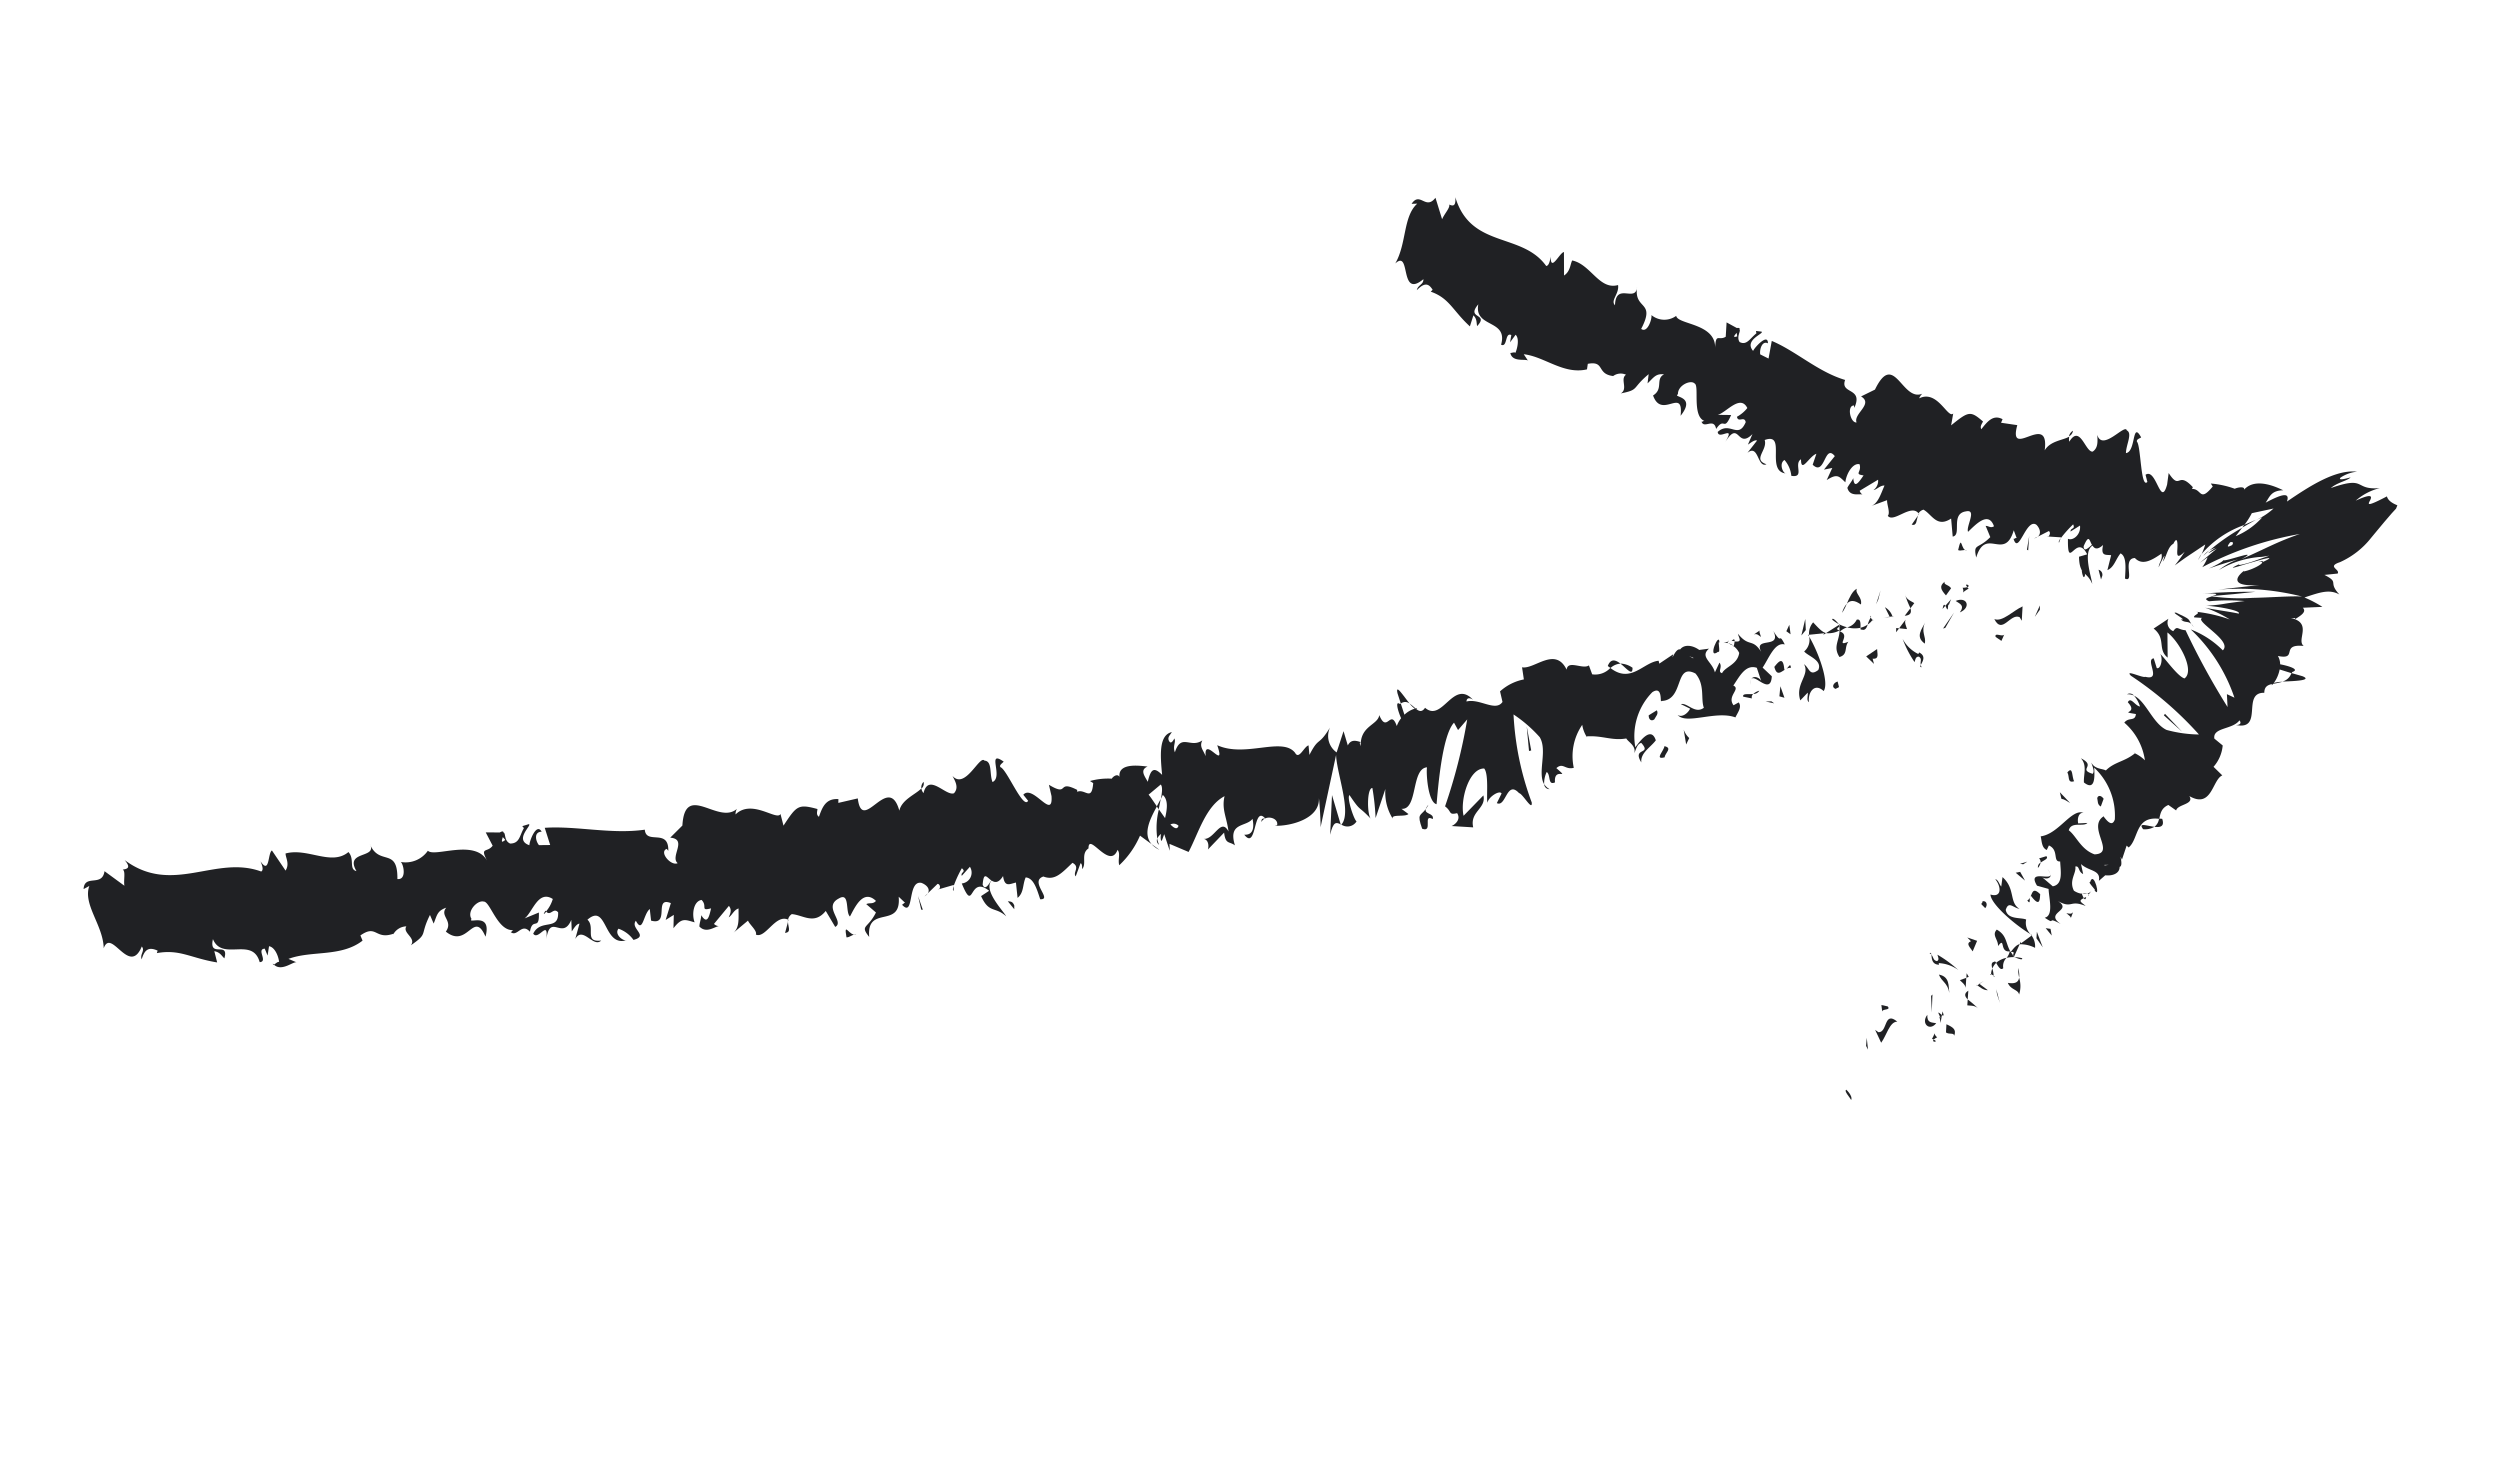 <svg xmlns="http://www.w3.org/2000/svg" xmlns:xlink="http://www.w3.org/1999/xlink" width="110.314" height="65.161" viewBox="0 0 110.314 65.161">
  <defs>
    <clipPath id="clip-path">
      <rect id="Rectangle_323" data-name="Rectangle 323" width="103.281" height="43.031" fill="#202124"/>
    </clipPath>
  </defs>
  <g id="Groupe_1291" data-name="Groupe 1291" transform="translate(0 23.233) rotate(-13)">
    <g id="Groupe_1291-2" data-name="Groupe 1291" transform="translate(0 0)" clip-path="url(#clip-path)">
      <path id="Tracé_5079" data-name="Tracé 5079" d="M218.427,55.333c.132.041.091-.408.112-.486-.223.1-.108.6-.112.486" transform="translate(-129.343 -32.482)" fill="#202124"/>
      <path id="Tracé_5080" data-name="Tracé 5080" d="M212.635,58.16l.041-.181-.33.44Z" transform="translate(-125.757 -34.337)" fill="#202124"/>
      <path id="Tracé_5081" data-name="Tracé 5081" d="M208.029,57.922c.178.764.745-.109,1.105.168l.057.175.177-.609c-.446.088-1.031.484-1.339.265" transform="translate(-123.201 -34.146)" fill="#202124"/>
      <path id="Tracé_5082" data-name="Tracé 5082" d="M205.388,54.222c.061.3-.242.25.252.1a.538.538,0,0,1-.044-.076.674.674,0,0,1-.208-.021" transform="translate(-121.615 -32.112)" fill="#202124"/>
      <path id="Tracé_5083" data-name="Tracé 5083" d="M205.907,54.108c.215-.017-.135-.252,0,0" transform="translate(-121.925 -31.976)" fill="#202124"/>
      <path id="Tracé_5084" data-name="Tracé 5084" d="M203.314,53.757l.29-.256c-.055-.177-.306-.224-.21-.347-.294.137-.239.311-.082.6" transform="translate(-120.331 -31.479)" fill="#202124"/>
      <path id="Tracé_5085" data-name="Tracé 5085" d="M202.812,55.74l.15-.108c-.024-.075-.063-.1-.15.108" transform="translate(-120.111 -32.915)" fill="#202124"/>
      <path id="Tracé_5086" data-name="Tracé 5086" d="M203.5,55.151l-.318.227c.038.125.036.371.145-.082-.031.225.036.009.172-.146" transform="translate(-120.328 -32.662)" fill="#202124"/>
      <path id="Tracé_5087" data-name="Tracé 5087" d="M204.385,55.434c.156.169.358.28.067.535.546-.093.479-.628-.067-.535" transform="translate(-121.042 -32.823)" fill="#202124"/>
      <path id="Tracé_5088" data-name="Tracé 5088" d="M207.728,60.1l.209.227.19-.252c-.1.125-.408-.214-.4.024" transform="translate(-123.022 -35.543)" fill="#202124"/>
      <path id="Tracé_5089" data-name="Tracé 5089" d="M199.2,53.545a4.543,4.543,0,0,0,.1.642l.214-.18c-.1-.114-.306-.222-.313-.462" transform="translate(-117.971 -31.711)" fill="#202124"/>
      <path id="Tracé_5090" data-name="Tracé 5090" d="M198.976,55.119l-.321.269c.279.041.334-.09.321-.269" transform="translate(-117.649 -32.643)" fill="#202124"/>
      <path id="Tracé_5091" data-name="Tracé 5091" d="M202.49,57.213l.53-.571-.63.575Z" transform="translate(-119.861 -33.545)" fill="#202124"/>
      <path id="Tracé_5092" data-name="Tracé 5092" d="M196.057,52.877l.189-.37-.333.557Z" transform="translate(-116.025 -31.096)" fill="#202124"/>
      <path id="Tracé_5093" data-name="Tracé 5093" d="M193.443,52.477c.141-.306-.163-.53-.019-.717-.217.049-.408.311-.582.546.18-.129.367-.09.6.172" transform="translate(-114.206 -30.654)" fill="#202124"/>
      <path id="Tracé_5094" data-name="Tracé 5094" d="M192.13,53.441a1.956,1.956,0,0,0,.289-.341,1.035,1.035,0,0,0-.289.341" transform="translate(-113.785 -31.447)" fill="#202124"/>
      <path id="Tracé_5095" data-name="Tracé 5095" d="M197.011,54.863a.727.727,0,0,0-.233-.469l.11.458.122.011" transform="translate(-116.537 -32.214)" fill="#202124"/>
      <path id="Tracé_5096" data-name="Tracé 5096" d="M196.666,55.484l0-.015-.265-.033.27.048" transform="translate(-116.311 -32.831)" fill="#202124"/>
      <path id="Tracé_5097" data-name="Tracé 5097" d="M197.382,55.547l-.031,0c.011.046.017.061.031,0" transform="translate(-116.877 -32.895)" fill="#202124"/>
      <path id="Tracé_5098" data-name="Tracé 5098" d="M200.107,56.974c-.191.25-.584.512-.221.91.139-.308-.068-.535.221-.91" transform="translate(-118.29 -33.742)" fill="#202124"/>
      <path id="Tracé_5099" data-name="Tracé 5099" d="M197.762,56.511l.33.113c0-.119-.059-.3.036-.421Z" transform="translate(-117.12 -33.285)" fill="#202124"/>
      <path id="Tracé_5100" data-name="Tracé 5100" d="M197.351,57.039l.167-.139-.122-.041Z" transform="translate(-116.877 -33.673)" fill="#202124"/>
      <path id="Tracé_5101" data-name="Tracé 5101" d="M192.789,55.018a.624.624,0,0,1-.489.235,1.342,1.342,0,0,0,.571.153c.03-.142.122-.4-.084-.386" transform="translate(-113.885 -32.583)" fill="#202124"/>
      <path id="Tracé_5102" data-name="Tracé 5102" d="M195.175,55.38l-.033.026c.019.038.034.051.033-.026" transform="translate(-115.568 -32.798)" fill="#202124"/>
      <path id="Tracé_5103" data-name="Tracé 5103" d="M188.01,55.434c.007.026.017.056.026.084l.009-.079Z" transform="translate(-111.345 -32.83)" fill="#202124"/>
      <path id="Tracé_5104" data-name="Tracé 5104" d="M193.719,55.949c.141.092.229-.017.316-.156a.938.938,0,0,1-.345.07c-.014.064-.017.106.03.085" transform="translate(-114.703 -33.042)" fill="#202124"/>
      <path id="Tracé_5105" data-name="Tracé 5105" d="M190.918,54.377a1.651,1.651,0,0,0,.24.258c-.068-.145-.21-.375-.24-.258" transform="translate(-113.067 -32.185)" fill="#202124"/>
      <path id="Tracé_5106" data-name="Tracé 5106" d="M195.016,55.018a.1.1,0,0,1,.022-.019c-.045-.1-.041-.051-.022.019" transform="translate(-115.486 -32.539)" fill="#202124"/>
      <path id="Tracé_5107" data-name="Tracé 5107" d="M194.747,55.129a1.164,1.164,0,0,0-.2.273.758.758,0,0,0,.245-.146.67.67,0,0,1-.045-.127" transform="translate(-115.217 -32.649)" fill="#202124"/>
      <path id="Tracé_5108" data-name="Tracé 5108" d="M185.935,58.458c.041-.421.432-.8.743-.332.332-.3.168-1.7-.084-2.487a.663.663,0,0,1-.36.59c.108.234.713.566.422.938-.446.2-.354-.163-.557-.393.163.533-.584.745-.517,1.521l.394-.258c0,.122-.143.307-.041.421" transform="translate(-109.904 -32.95)" fill="#202124"/>
      <path id="Tracé_5109" data-name="Tracé 5109" d="M188.715,54.877l.137-.048c-.153-.079-.257-.252-.449-.589a.748.748,0,0,0-.3.493l.664.084Z" transform="translate(-111.398 -32.122)" fill="#202124"/>
      <path id="Tracé_5110" data-name="Tracé 5110" d="M190.55,55.329c-.122.457-.453.639-.27,1.142.4-.018.292-.375.536-.567-.646.1.192-.25-.263-.524a.934.934,0,0,1,.351-.111,1.689,1.689,0,0,1-.326-.219l.014.029,0,0v.007c.026.057.034.093,0,.059,0,.007-.013.01-.013.01a1.093,1.093,0,0,1-.035.173c-.182-.1-.026-.122.035-.173l.01-.068,0-.005-.652.228a1.024,1.024,0,0,0,.609.02" transform="translate(-112.488 -32.602)" fill="#202124"/>
      <path id="Tracé_5111" data-name="Tracé 5111" d="M199.116,61.45a.237.237,0,0,1-.018-.108c-.041.055-.06.094.018.108" transform="translate(-117.89 -36.328)" fill="#202124"/>
      <path id="Tracé_5112" data-name="Tracé 5112" d="M198.148,59.28c.049-.063.093-.245.245-.194.128.142-.007.221,0,.372.1-.119.33-.321.049-.552l-.048.061a1.55,1.55,0,0,1-.526-.808,4.709,4.709,0,0,0,.285,1.121" transform="translate(-117.181 -34.443)" fill="#202124"/>
      <path id="Tracé_5113" data-name="Tracé 5113" d="M194.149,58.609l-.544.21.261.4-.007-.239c.3.1.245-.194.289-.376" transform="translate(-114.658 -34.71)" fill="#202124"/>
      <path id="Tracé_5114" data-name="Tracé 5114" d="M187.525,54.172l.088-.483-.333.672Z" transform="translate(-110.913 -31.796)" fill="#202124"/>
      <path id="Tracé_5115" data-name="Tracé 5115" d="M185.951,54.338l.041-.421-.192.247Z" transform="translate(-110.036 -31.931)" fill="#202124"/>
      <path id="Tracé_5116" data-name="Tracé 5116" d="M88.643,61.261l-.17.1a.482.482,0,0,0,.17-.1" transform="translate(-52.396 -36.28)" fill="#202124"/>
      <path id="Tracé_5117" data-name="Tracé 5117" d="M91.649,61.315l.047-.2c-.064.109-.094.19-.047.2" transform="translate(-54.263 -36.192)" fill="#202124"/>
      <path id="Tracé_5118" data-name="Tracé 5118" d="M143.712,51.937c-.2-.408-.42-1.034-.422-.559l.041.466a.307.307,0,0,1,.382.093" transform="translate(-84.86 -30.327)" fill="#202124"/>
      <path id="Tracé_5119" data-name="Tracé 5119" d="M115.154,57.254l.055.145.191-.427-.245.283" transform="translate(-68.197 -33.74)" fill="#202124"/>
      <path id="Tracé_5120" data-name="Tracé 5120" d="M113.969,61.842l-.278-.322a1.081,1.081,0,0,0,.278.322" transform="translate(-67.331 -36.434)" fill="#202124"/>
      <path id="Tracé_5121" data-name="Tracé 5121" d="M73.118,60.864l-.236.449c.289.029.188-.221.236-.449" transform="translate(-43.163 -36.045)" fill="#202124"/>
      <path id="Tracé_5122" data-name="Tracé 5122" d="M168,54.2a.974.974,0,0,0-.48-.3c.225.276.4.683.48.3" transform="translate(-99.212 -31.923)" fill="#202124"/>
      <path id="Tracé_5123" data-name="Tracé 5123" d="M90.93,49.4a.342.342,0,0,0-.161.267.286.286,0,0,0,.161-.267" transform="translate(-53.756 -29.253)" fill="#202124"/>
      <path id="Tracé_5124" data-name="Tracé 5124" d="M166.123,53.573a1.377,1.377,0,0,0,.1.113.714.714,0,0,1,.471-.088c-.166-.2-.361-.337-.571-.024" transform="translate(-98.382 -31.618)" fill="#202124"/>
      <path id="Tracé_5125" data-name="Tracé 5125" d="M18.167,52.791a.439.439,0,0,1-.041-.062c-.014.061.007.067.041.062" transform="translate(-10.732 -31.228)" fill="#202124"/>
      <path id="Tracé_5126" data-name="Tracé 5126" d="M179.333,54.16c.148-.024.026-.05,0,0" transform="translate(-106.206 -32.058)" fill="#202124"/>
      <path id="Tracé_5127" data-name="Tracé 5127" d="M180.816,58.749a.454.454,0,0,0-.068.223.58.58,0,0,1,.068-.223" transform="translate(-107.044 -34.793)" fill="#202124"/>
      <path id="Tracé_5128" data-name="Tracé 5128" d="M162.144,60.714l-.013,0c.041.093.033.075.013,0" transform="translate(-96.018 -35.955)" fill="#202124"/>
      <path id="Tracé_5129" data-name="Tracé 5129" d="M179.59,54.528a.662.662,0,0,0-.183-.144.766.766,0,0,0,.183.144" transform="translate(-106.25 -32.208)" fill="#202124"/>
      <path id="Tracé_5130" data-name="Tracé 5130" d="M179.8,54.143l.127.049c.021-.076.007-.125-.127-.049" transform="translate(-106.485 -32.042)" fill="#202124"/>
      <path id="Tracé_5131" data-name="Tracé 5131" d="M178.825,54.22a.482.482,0,0,1,.237.057c-.028-.032-.038-.059-.03-.073l-.207.017" transform="translate(-105.905 -32.101)" fill="#202124"/>
      <path id="Tracé_5132" data-name="Tracé 5132" d="M48.039,53.829a.363.363,0,0,1-.026-.048c-.172.172-.1.15.026.048" transform="translate(-28.373 -31.851)" fill="#202124"/>
      <path id="Tracé_5133" data-name="Tracé 5133" d="M134.108,64.075c.007,0,.012-.016.018-.021l-.02-.017Z" transform="translate(-79.421 -37.924)" fill="#202124"/>
      <path id="Tracé_5134" data-name="Tracé 5134" d="M132.748,62.429c.268-.557.391-.477.554-.343l-.082-1.343Z" transform="translate(-78.617 -35.974)" fill="#202124"/>
      <path id="Tracé_5135" data-name="Tracé 5135" d="M33.5,47.464l.33.451c-.521.634-.824.367-.533.984.2-1.435,1.468,0,1.667-1.436l.217.326c-.069-.021-.09.062-.158.041.41.738.46-1.005,1.056-.738.2.132.333.356.17.513l.514-.309c.137.041.078.289-.057.247l.741-.041-.01.041a4.9,4.9,0,0,1,.526-.679c.165.225-.108.144-.078.326l.438-.309a.48.48,0,0,1-.515.637c.239,1.476.37-.326,1.105.587l-.4.148c.168.84.5.571.88,1.12-.078-.276-.745-1.364-.272-1.683.114.122.273.187.536-.082-.046.513.2.408.489.408l-.082.677c.332-.167.339-.515.551-.8.343.1.367.632.408,1.082.549.16-.309-.878.363-.946.441.3.793.054,1.386-.3.305.263-.094.41.005.615l.337-.515c.069.019.032.183.013.267.261-.188.082-.677.478-.827.167-.736.689,1.163,1.234.351.1.2-.092.411-.079.678a3.925,3.925,0,0,0,1.186-1.066l.416.483c-.291-.538.186-1.106.6-1.572-.1-.256-.181-.48-.24-.588l.623-.316c.063.117-.016.345-.137.621.045-.052.087-.106.122-.153.192.268.05.652-.133,1.019l-.179-.436a3.305,3.305,0,0,0-.358,1.247.425.425,0,0,1,.21-.168.572.572,0,0,0-.068.277c.015.073.09-.073.2-.238l.073.769.057-.3.741.538c.618-.717,1.191-1.8,2.1-2.042-.262.539-.117.9-.18,1.561-.186-.714-.708.241-1.154.062.232.093.156.4.086.507l.867-.567c-.06.537.143.417.339.656-.079-1.077.664-.665,1.019-.967-.007.359-.113.718-.513.6.388.833.672-1.207,1.06-.495-.1,0-.148-.057-.2.122.255-.3.8-.009.646.293h-.1c.649.175,2,.155,2.165-.743,0,.117-.163,1.084-.217,1.264l1.386-2.958c-.157.769.113,2.651-.464,3.047a.472.472,0,0,0,.665.032l.019-.018c-.1-.117-.19-1.142-.041-1.2.342.89.245.48.693,1.249-.149-.177.111-1.384.361-1.329a10.564,10.564,0,0,1-.161,1.325l.71-1.155a2.175,2.175,0,0,0,.024,1.359c-.05-.239.544.056.719-.051l-.25-.294c.7.226.811-1.637,1.511-1.53-.1.242-.306,1.509.044,1.681.2-.6.911-2.9,1.561-3.332l.1.357.5-.367A23.821,23.821,0,0,1,59.352,49c.25.294.049.418.451.411.122.338-.248.484-.367.5l.918.272c0-.718.755-.672.755-1.273l-1.054.679c0-.718.705-1.989,1.355-1.828.151.293-.2,1.266-.2,1.505.1-.241.652-.436.7-.258l-.3.367c.352.289.652-.915,1.055-.209.149.054.4.946.452.524a12.95,12.95,0,0,1,.091-3.962,5.963,5.963,0,0,1,.9,1.236c.215.652-.458,1.506-.276,2.067a1.146,1.146,0,0,1,.233-.5c.15.175-.1.6.252.53.1-.722.7.1.2-.6.349-.189.352.17.752.16a2.448,2.448,0,0,1,.79-1.764,1.407,1.407,0,0,0,.066.539c.69.106,1.047.449,1.693.484.051.179.354.408.2.712.1-.122.2-.367.4-.374.357.645-.449.077-.191.844.045-.42.545-.557.842-.808-.058-.656-.652-.156-.95.095a2.773,2.773,0,0,1,1.277-2.2c.546-.2.2.592.305.468,1,.2.928-1.53,1.736-.843.307.587-.034,1.139.021,1.556-.449.2-.656-.394-.953-.385l.353.288c-.147.183-.449.314-.6.142.256.524,1.7.181,2.461.683.147-.188.394-.377.29-.612l-.25.071c-.208-.47.489-.621.186-.849.343-.312.734-.809,1.187-.53l.062.657c0-.192-.289-.4-.427-.207.2-.281.68.91.925.063l-.309-.464c.344-.316.779-.995,1.183-.775-.163-.652-.1.071-.361-.7.219.948-1.05-.078-.681.924-.266-.888-.5-.391-.867-1.152,0,.215.122.417-.219.3a1.081,1.081,0,0,1-.082.186l-.022-.017.018.027c-.017.032-.018.038.007.009a.777.777,0,0,1,.163.335c-.192.489-.74.452-.938.7-.2-.11.1-.245-.007-.479l-.293.373c-.007-.48-.511-.82-.017-1.078l-.433-.041c-.245-.28-.59-.4-.816-.212-.2-.112-.539.506-.345.139l-.693.265V44.86c-.668-.091-1.421.729-2.148-.17a.912.912,0,0,1-.844.094l-.052-.417c-.3.131-.851-.462-1-.036-.255-1.13-1.394-.32-1.893-.546L64,44.325a2.186,2.186,0,0,0-1.142.277v.479c-.4.371-.948-.392-1.545-.376.052-.18.2-.125.3-.009-.646-1.114-1.545.691-2.142-.133-.172.163-.285.1-.389-.031a.059.059,0,0,0,.041-.022.166.166,0,0,0-.066-.01,3.383,3.383,0,0,0-.207-.269,1.009,1.009,0,0,0,.172.268,1.155,1.155,0,0,0-.507.157l-.046-.517a.407.407,0,0,0-.044.012c-.168-.2-.16.233-.088.625a1.151,1.151,0,0,0-.263.293c-.094-.836-.5.248-.645-.647-.153.422-.946.264-1.105,1.163,0-.118-.049-.178.051-.179-.2-.116-.4-.232-.6.011l-.041-.657-.508.845a.885.885,0,0,1-.037-1.137c-.705.723-.549.252-1.158.975l.057-.419c-.2,0-.557.542-.652.186-.386-.832-2.191-.272-3.272-1.1.125,1.256-.487-.595-.606.36-.044-.3-.189-.478.015-.716-.6.24-.835-.536-1.3.24-.041-.3.159-.419.114-.6-.052.06-.2.24-.252.06s.1-.239.207-.359c-.6,0-.729.9-.842,1.743-.267-.426-.422-.382-.685.156-.082-.285-.233-.59.144-.659-.2-.057-1.233-.511-1.312.167-.05-.178-.285-.075-.347,0a3,3,0,0,0-.962-.116l.117.122c-.252.8-.4.149-.775.214l.018-.082c-.793-.667-.39.25-1.164-.5v.513c-.176,1.088-.681-.713-1.2-.338l.148.307c-.3.351-.6-1.557-.854-1.718-.049-.1.1-.144.192-.207-.633-.709-.151.659-.683.766-.062-.367.208-.9-.133-1-.145-.308-1.119,1.078-1.528.34.078.288.155.575-.106.759-.378.062-.892-1.147-1.31-.307a.434.434,0,0,1-.046-.224c-.3.2-.951.283-1.168.738-.082-1.783-1.835.679-1.665-.94H33.3l.041-.163c-.542-.163-.777.2-1.012.568-.116-.122-.007-.264.013-.349-.775-.415-.859-.355-1.625.378l-.014-.533c-.217.285-1.077-.952-1.936-.425a.463.463,0,0,1,.114-.226c-.962.522-1.964-1.695-2.51.176l-.643.4c.744.239-.21.816.067,1.17-.313.077-.708-.668-.328-.723l.047.1c.252-.979-.9-.465-.8-1.142-1.5-.129-2.893-.849-4.284-1.074l.064.794-.483-.106c-.106-.2-.1-.627.248-.55-.127-.463-.63.292-.661.46-.642-.4.38-.869.174-.913l-.291.021.052.1c-.27.285-.334.619-.747.528-.245-.189-.075-.495-.175-.538.007-.054-.024-.084-.157-.041l-.606-.144.166.641c-.311.267-.575-.106-.38.623-.278-1.116-2.243-.68-2.455-1.05a1.2,1.2,0,0,1-1.276.215c.1.143.075.839-.316.7.34-1.394-.652-.715-.838-1.777.2.714-1.166.011-.843,1.031-.32-.16.053-.53-.156-.9-.875.442-1.707-.6-2.718-.563-.041.183.082.489-.17.736l-.386-1c-.208.063-.336,1.045-.6.349.027.163.068.41-.071.449-1.8-1.178-4.061.156-5.757-1.848.209.4.027.408-.177.39.117.106-.075.457-.088.712l-.711-.824c-.259.674-.886-.089-1.078.563l.279-.079c-.471.734.207,1.822,0,2.823.53-.833.816,1.483,1.655.3.109.228-.17.307-.132.552.229-.408.438-.467.771-.217l-.057.1c1.033.051,1.4.55,2.5,1l-.011-.512c.237.1.264.267.361.408.394-.716-.684-.144-.3-.941.175,1.064,1.73.267,1.781,1.455.377.062-.027-.594.351-.53l.054.326.155-.389c.239.1.307.512.277.778-.055-.041-.181.049-.25.062.269.416.926.007,1.019.143l-.336-.245c1.074-.142,2.278.455,3.366-.049l-.041-.245c.823-.333.575.343,1.439.255l-.038.052a.682.682,0,0,1,.665-.242c-.248.247.326.592.007.859.89-.355.458-.311,1.122-1.115l.073.408c.233-.329.274-.514.7-.559-.387.29.188.633-.256,1.025.764.979,1.417-.693,1.655.612.545-1.034-.681-.7-.424-.9-.143-.378.439-.769.7-.625.277.061.3,1.448,1.005,1.519-.069-.015-.085.067-.155.053.229.31.566-.309.832.182.265-.633.417.092.575-.738l-.672.111c.4-.172.862-1.108,1.406-.555a1.5,1.5,0,0,1-.415.47c.145.27.36-.122.512.157-.157.831-.809.082-1.283.67.145.377.821-.512.508.37.429-1.117.678.234,1.266-.585l-.094.5c.085-.069.272-.285.408-.256l-.333.618c.456-.505.686.582,1.1.323-.781-.078-.1-.625-.385-1.032,1.041-.556.391,1.379,1.5,1.266-.155.053-.511-.367-.255-.571a1.349,1.349,0,0,1,.534.631c.726-.02-.048-.53.293-.8.17.641.38-.207.714-.367l-.059.512c.775.423.341-1.039,1.024-.556l-.391.672.4-.137-.146.571c.465-.382.581-.255.968-.044-.052-.372.161-.921.521-.894.21.332-.193.469.326.456-.151.306-.324.693-.491.195-.041.163-.15.308-.193.469.224.38.652.159.84.176a.313.313,0,0,1-.186-.143l.82-.626c.1.2-.015.349-.122.489.156-.041.285-.263.512-.283-.1.408-.139.839-.473,1l.758-.384c.027.186.306.535.2.678.365.288,1.049-.7,1.532-.322a.376.376,0,0,1,.215-.2c.476.147.854.7,1.492.2l.248.781c.47-.119-.344-.987.438-1.186.557-.179.132.658.3.885.305-.349.845-1.067,1.273-.411-.177.122-.293,0-.449.041m5.612.222c-.118.1-.367.408-.416.1.179-.575.247-.285.416-.1M47.7,47.19c-.094.163-.211.068-.336-.137a.3.3,0,0,1,.336.137m23.8-2.115-.012.024c-.232-.211-.15-.128.012-.024m.489.245a.235.235,0,0,0,.034-.213c-.041.128-.153.132-.278.09.029.137.09.232.245.122m-53.455-4.35.079.145c-.237.119-.158-.005-.079-.145" transform="translate(0 -22.625)" fill="#202124"/>
      <path id="Tracé_5136" data-name="Tracé 5136" d="M114.379,61.362a1.06,1.06,0,0,1-.023-.283.23.23,0,0,0,.023.283" transform="translate(-67.702 -36.173)" fill="#202124"/>
      <path id="Tracé_5137" data-name="Tracé 5137" d="M73.5,60.648c-.005,0-.011,0-.016-.007a.465.465,0,0,0-.028.091Z" transform="translate(-43.506 -35.913)" fill="#202124"/>
      <path id="Tracé_5138" data-name="Tracé 5138" d="M156.722,65.012a.572.572,0,0,1-.184-.276.23.23,0,0,0,.176.274l.009,0" transform="translate(-92.703 -38.338)" fill="#202124"/>
      <path id="Tracé_5139" data-name="Tracé 5139" d="M182.624,53.773l-.324.122c.155-.019.2.1.28.179,0-.122-.057-.3.044-.3" transform="translate(-107.963 -31.846)" fill="#202124"/>
      <path id="Tracé_5140" data-name="Tracé 5140" d="M189.488,61.379c.049-.061.1,0,.148-.065l-.005-.24c-.2.009-.347.2-.143.305" transform="translate(-112.162 -36.17)" fill="#202124"/>
      <path id="Tracé_5141" data-name="Tracé 5141" d="M183.665,57.715c.009.433.214.294.442.222a.086.086,0,0,1-.041,0c.089-.6-.158-.411-.4-.221" transform="translate(-108.771 -34.07)" fill="#202124"/>
      <path id="Tracé_5142" data-name="Tracé 5142" d="M184.877,58.318a.354.354,0,0,1,.208,0c.035-.241-.082-.053-.208,0" transform="translate(-109.489 -34.465)" fill="#202124"/>
      <path id="Tracé_5143" data-name="Tracé 5143" d="M177.808,54.275c.1.115.09-.55.142-.372.142-.546-.734.639-.142.372" transform="translate(-105.18 -31.837)" fill="#202124"/>
      <path id="Tracé_5144" data-name="Tracé 5144" d="M183.685,60.715l-.061-.536-.142.425Z" transform="translate(-108.663 -35.64)" fill="#202124"/>
      <path id="Tracé_5145" data-name="Tracé 5145" d="M179.665,60.255l.353.161a.2.2,0,0,1,.1-.178c-.221-.027-.458-.142-.456.017" transform="translate(-106.403 -35.636)" fill="#202124"/>
      <path id="Tracé_5146" data-name="Tracé 5146" d="M180.786,60.217a.3.3,0,0,0,.292-.078.631.631,0,0,0-.292.078" transform="translate(-107.066 -35.616)" fill="#202124"/>
      <path id="Tracé_5147" data-name="Tracé 5147" d="M182.246,61.6l-.1-.115-.252-.049Z" transform="translate(-107.721 -36.386)" fill="#202124"/>
      <path id="Tracé_5148" data-name="Tracé 5148" d="M169.623,59.707l-.4.135c-.048.18.053.3.2.231.1-.122.248-.188.2-.367" transform="translate(-100.212 -35.36)" fill="#202124"/>
      <path id="Tracé_5149" data-name="Tracé 5149" d="M172.676,62.821a.945.945,0,0,1-.155-.413l-.041.661Z" transform="translate(-102.148 -36.96)" fill="#202124"/>
      <path id="Tracé_5150" data-name="Tracé 5150" d="M169.7,63.674c-.048.182-.595.5-.1.482.049-.18.449-.314.1-.482" transform="translate(-100.319 -37.71)" fill="#202124"/>
      <path id="Tracé_5151" data-name="Tracé 5151" d="M155.752,59.308l.1,0,.046-1.084Z" transform="translate(-92.241 -34.48)" fill="#202124"/>
      <path id="Tracé_5152" data-name="Tracé 5152" d="M142.556,65.305c.449.29.153-.661.553-.31.126-.25-.326-.285-.2-.5-.3.252-.436.091-.352.811" transform="translate(-84.411 -38.195)" fill="#202124"/>
      <path id="Tracé_5153" data-name="Tracé 5153" d="M143.455,64.268a1.065,1.065,0,0,0,.153-.156.547.547,0,0,0-.153.156" transform="translate(-84.958 -37.969)" fill="#202124"/>
      <path id="Tracé_5154" data-name="Tracé 5154" d="M97.337,64.451l.038-.163c-.03-.183-.1-.2-.237-.245Z" transform="translate(-57.528 -37.928)" fill="#202124"/>
      <path id="Tracé_5155" data-name="Tracé 5155" d="M87.8,61.926l.068.021-.068-.637Z" transform="translate(-51.996 -36.31)" fill="#202124"/>
      <path id="Tracé_5156" data-name="Tracé 5156" d="M79.251,63.431c.137.041.314-.082.451-.041-.314.082-.408-.74-.451.041" transform="translate(-46.935 -37.365)" fill="#202124"/>
      <path id="Tracé_5157" data-name="Tracé 5157" d="M180.893,104.316c-.119.011.1.4.114.484.134-.17-.165-.588-.114-.484" transform="translate(-107.109 -61.769)" fill="#202124"/>
      <path id="Tracé_5158" data-name="Tracé 5158" d="M184.113,99.69l.046.179.063-.521Z" transform="translate(-109.037 -58.837)" fill="#202124"/>
      <path id="Tracé_5159" data-name="Tracé 5159" d="M186.489,98.092c-.476-.616-.518.38-.915.269l-.119-.135.132.614c.3-.25.571-.825.9-.747" transform="translate(-109.831 -57.973)" fill="#202124"/>
      <path id="Tracé_5160" data-name="Tracé 5160" d="M191.472,100.711c-.182-.241.071-.32-.238.014a.552.552,0,0,1,.068.05.507.507,0,0,1,.17-.064" transform="translate(-113.254 -59.52)" fill="#202124"/>
      <path id="Tracé_5161" data-name="Tracé 5161" d="M191.343,101.171c-.158.1.219.17,0,0" transform="translate(-113.295 -59.916)" fill="#202124"/>
      <path id="Tracé_5162" data-name="Tracé 5162" d="M192.958,99.868l-.1.345c.122.134.338.073.321.223.163-.242.038-.374-.217-.568" transform="translate(-114.213 -59.145)" fill="#202124"/>
      <path id="Tracé_5163" data-name="Tracé 5163" d="M192.92,98.4l-.064.156c.053.057.1.064.064-.156" transform="translate(-114.215 -58.273)" fill="#202124"/>
      <path id="Tracé_5164" data-name="Tracé 5164" d="M192.522,98.908l.137-.33c-.086-.1-.2-.313-.073.131-.082-.212-.031.005-.063.2" transform="translate(-114.017 -58.299)" fill="#202124"/>
      <path id="Tracé_5165" data-name="Tracé 5165" d="M191.383,98.849c-.2-.087-.4-.1-.3-.449-.371.3-.076.75.3.449" transform="translate(-113.065 -58.275)" fill="#202124"/>
      <path id="Tracé_5166" data-name="Tracé 5166" d="M186.936,96.372l-.259-.122-.031.3c.016-.147.4.037.29-.173" transform="translate(-110.537 -57.002)" fill="#202124"/>
      <path id="Tracé_5167" data-name="Tracé 5167" d="M196.23,98.284a5.193,5.193,0,0,0-.38-.522l-.076.248c.132.057.336.066.456.274" transform="translate(-115.943 -57.897)" fill="#202124"/>
      <path id="Tracé_5168" data-name="Tracé 5168" d="M195.862,97.222l.113-.371c-.229.082-.208.219-.113.371" transform="translate(-115.955 -57.358)" fill="#202124"/>
      <path id="Tracé_5169" data-name="Tracé 5169" d="M191.988,96.43l-.135.718.208-.763Z" transform="translate(-113.621 -57.082)" fill="#202124"/>
      <path id="Tracé_5170" data-name="Tracé 5170" d="M199.178,97.6l.036.4-.018-.628Z" transform="translate(-117.959 -57.665)" fill="#202124"/>
      <path id="Tracé_5171" data-name="Tracé 5171" d="M200.593,96.827c.045.328.385.39.367.616a1.218,1.218,0,0,0,.168-.729c-.071.191-.231.238-.536.113" transform="translate(-118.796 -57.277)" fill="#202124"/>
      <path id="Tracé_5172" data-name="Tracé 5172" d="M201.964,95.68a1.959,1.959,0,0,0-.047.422,1.015,1.015,0,0,0,.047-.422" transform="translate(-119.581 -56.664)" fill="#202124"/>
      <path id="Tracé_5173" data-name="Tracé 5173" d="M197.329,96.451c.064.078.217.285.4.312l-.3-.355-.1.041" transform="translate(-116.864 -57.096)" fill="#202124"/>
      <path id="Tracé_5174" data-name="Tracé 5174" d="M197.544,96.277l.01.012.217-.082-.226.071" transform="translate(-116.991 -56.976)" fill="#202124"/>
      <path id="Tracé_5175" data-name="Tracé 5175" d="M197.258,96.479l.024-.011c-.03-.035-.041-.046-.024.011" transform="translate(-116.817 -57.114)" fill="#202124"/>
      <path id="Tracé_5176" data-name="Tracé 5176" d="M193.793,95.334c.026-.3.192-.693-.265-.894.041.33.3.444.265.894" transform="translate(-114.613 -55.93)" fill="#202124"/>
      <path id="Tracé_5177" data-name="Tracé 5177" d="M195.9,95.446l-.3.038c.06.1.186.237.174.385Z" transform="translate(-115.84 -56.526)" fill="#202124"/>
      <path id="Tracé_5178" data-name="Tracé 5178" d="M196.4,94.971l-.057.192.112-.014Z" transform="translate(-116.279 -56.244)" fill="#202124"/>
      <path id="Tracé_5179" data-name="Tracé 5179" d="M200.1,94.731a.514.514,0,0,1,.245-.413,1.029,1.029,0,0,0-.5.113c.047.137.106.4.252.3" transform="translate(-118.354 -55.858)" fill="#202124"/>
      <path id="Tracé_5180" data-name="Tracé 5180" d="M198.972,95.686l.011-.036c-.032-.026-.05-.031-.011.036" transform="translate(-117.824 -56.636)" fill="#202124"/>
      <path id="Tracé_5181" data-name="Tracé 5181" d="M204.229,92.471l-.061-.061.033.071Z" transform="translate(-120.914 -54.728)" fill="#202124"/>
      <path id="Tracé_5182" data-name="Tracé 5182" d="M199.462,94.422c-.149-.019-.163.114-.158.271a.718.718,0,0,1,.222-.209c-.021-.062-.041-.1-.064-.062" transform="translate(-118.033 -55.91)" fill="#202124"/>
      <path id="Tracé_5183" data-name="Tracé 5183" d="M202.241,94.559a1.631,1.631,0,0,0-.308-.119c.122.1.344.234.308.119" transform="translate(-119.59 -55.93)" fill="#202124"/>
      <path id="Tracé_5184" data-name="Tracé 5184" d="M199.26,95.9l-.007.027c.082.067.054.028.007-.027" transform="translate(-118.003 -56.795)" fill="#202124"/>
      <path id="Tracé_5185" data-name="Tracé 5185" d="M199.132,95.43a1.175,1.175,0,0,0,.014-.323.641.641,0,0,0-.109.231.842.842,0,0,1,.1.092" transform="translate(-117.875 -56.325)" fill="#202124"/>
      <path id="Tracé_5186" data-name="Tracé 5186" d="M201.262,85.73c.189.378.1.875-.358.612-.082.408.741,1.539,1.327,2.1a.706.706,0,0,1-.041-.67c-.2-.153-.8-.167-.783-.617.217-.371.337-.018.6.09-.389-.386.036-.9-.413-1.533l-.147.394c-.064-.1-.057-.326-.188-.378" transform="translate(-118.977 -50.762)" fill="#202124"/>
      <path id="Tracé_5187" data-name="Tracé 5187" d="M202.852,92.739l-.077.1a1.4,1.4,0,0,1,.628.307.788.788,0,0,0-.027-.562l-.53.228Z" transform="translate(-120.089 -54.831)" fill="#202124"/>
      <path id="Tracé_5188" data-name="Tracé 5188" d="M200.9,92.213c-.139-.449.013-.75-.374-1.106-.285.188-.027.449-.111.722.429-.36-.017.3.456.341a.73.73,0,0,1-.2.248,1.457,1.457,0,0,1,.351.049L201,92.447v0l0-.007c-.048-.038-.071-.065-.032-.049a.037.037,0,0,1,.005-.014,1.1,1.1,0,0,1-.061-.163c.186.007.079.093.061.163l.027.063,0,0,.367-.482c-.133,0-.256.079-.46.248" transform="translate(-118.676 -53.956)" fill="#202124"/>
      <path id="Tracé_5189" data-name="Tracé 5189" d="M193.064,91.946a.289.289,0,0,1,.063.087c.005-.066,0-.106-.063-.087" transform="translate(-114.338 -54.45)" fill="#202124"/>
      <path id="Tracé_5190" data-name="Tracé 5190" d="M193.454,92.224c-.005.075.049.254-.087.271-.161-.073-.1-.2-.174-.328-.013.144-.091.418.227.505l.005-.073a1.615,1.615,0,0,1,.775.493,5.511,5.511,0,0,0-.747-.868" transform="translate(-114.404 -54.584)" fill="#202124"/>
      <path id="Tracé_5191" data-name="Tracé 5191" d="M197.472,91.874l.3-.415-.39-.242.122.2c-.272.041-.085.273-.028.451" transform="translate(-116.879 -54.021)" fill="#202124"/>
      <path id="Tracé_5192" data-name="Tracé 5192" d="M204.7,92.586l.182.454-.1-.729Z" transform="translate(-121.23 -54.669)" fill="#202124"/>
      <path id="Tracé_5193" data-name="Tracé 5193" d="M205.914,92.144l.188.378.013-.3Z" transform="translate(-121.948 -54.57)" fill="#202124"/>
      <path id="Tracé_5194" data-name="Tracé 5194" d="M214.356,50.662l-.175.045a.4.4,0,0,0,.175-.045" transform="translate(-126.844 -30.003)" fill="#202124"/>
      <path id="Tracé_5195" data-name="Tracé 5195" d="M216.7,51.561l.114-.175c-.092.082-.146.149-.114.175" transform="translate(-128.331 -30.432)" fill="#202124"/>
      <path id="Tracé_5196" data-name="Tracé 5196" d="M236.866,71.5c.526.1,1.329.256.921-.031l-.442-.245a.576.576,0,0,1-.479.276" transform="translate(-140.279 -42.179)" fill="#202124"/>
      <path id="Tracé_5197" data-name="Tracé 5197" d="M236.5,54.31l-.118.1.663-.2Z" transform="translate(-139.991 -32.107)" fill="#202124"/>
      <path id="Tracé_5198" data-name="Tracé 5198" d="M230.946,56.706a3.051,3.051,0,0,0,.21-.231,1.449,1.449,0,0,0-.21.231" transform="translate(-136.773 -33.446)" fill="#202124"/>
      <path id="Tracé_5199" data-name="Tracé 5199" d="M201.974,45.523l-.367.333c.217.119.238-.141.367-.333" transform="translate(-119.397 -26.96)" fill="#202124"/>
      <path id="Tracé_5200" data-name="Tracé 5200" d="M218.541,83.819a.815.815,0,0,0,.508.009c-.316-.114-.668-.363-.508-.009" transform="translate(-129.402 -49.532)" fill="#202124"/>
      <path id="Tracé_5201" data-name="Tracé 5201" d="M220.573,40.361a.377.377,0,0,0-.226.2.312.312,0,0,0,.226-.2" transform="translate(-130.496 -23.903)" fill="#202124"/>
      <path id="Tracé_5202" data-name="Tracé 5202" d="M220.26,83.4a1.078,1.078,0,0,0-.134-.041.535.535,0,0,1-.28.307c.234.086.449.1.415-.264" transform="translate(-130.199 -49.369)" fill="#202124"/>
      <path id="Tracé_5203" data-name="Tracé 5203" d="M211.227,89.627c-.1.09.009.054,0,0" transform="translate(-125.071 -53.08)" fill="#202124"/>
      <path id="Tracé_5204" data-name="Tracé 5204" d="M207.616,86.194a.5.5,0,0,0-.071-.219.621.621,0,0,1,.071.219" transform="translate(-122.914 -50.917)" fill="#202124"/>
      <path id="Tracé_5205" data-name="Tracé 5205" d="M219.508,75.8l.01,0c-.082-.055-.066-.045-.01,0" transform="translate(-129.971 -44.869)" fill="#202124"/>
      <path id="Tracé_5206" data-name="Tracé 5206" d="M210.619,89.418a.586.586,0,0,0,.21.036.648.648,0,0,0-.21-.036" transform="translate(-124.734 -52.956)" fill="#202124"/>
      <path id="Tracé_5207" data-name="Tracé 5207" d="M210.774,89.849l-.118.017c.024.075.062.11.118-.017" transform="translate(-124.756 -53.211)" fill="#202124"/>
      <path id="Tracé_5208" data-name="Tracé 5208" d="M211.329,89.356a.364.364,0,0,1-.2.062c.038.015.06.032.062.049a1.6,1.6,0,0,1,.141-.111" transform="translate(-125.034 -52.919)" fill="#202124"/>
      <path id="Tracé_5209" data-name="Tracé 5209" d="M231.461,61.173l.024.01h.029Z" transform="translate(-137.078 -36.228)" fill="#202124"/>
      <path id="Tracé_5210" data-name="Tracé 5210" d="M230.67,60.7c.755.15.59.189.376.2q.922.138,1.88.245-1.08-.261-2.257-.444" transform="translate(-136.609 -35.951)" fill="#202124"/>
      <path id="Tracé_5211" data-name="Tracé 5211" d="M176.3,19.694l.086.518c-.662.42-.8.078-.809.738.722-1.257,1.172.464,1.886-.8l.047.367c-.047-.041-.1.031-.142-.009.046.8.754-.791,1.125-.367.112.182.131.429-.059.523l.526-.132c.094.079-.046.29-.139.211l.606.181-.024.036a5.327,5.327,0,0,1,.672-.475c.049.255-.139.1-.184.283l.466-.163c-.041.4-.46.6-.649.449-.354,1.436.419-.2.672.86l-.375.021c-.172.829.19.675.3,1.3.035-.279-.1-1.483.393-1.644.047.144.15.253.46.078-.223.465.01.437.245.519l-.31.606c.326-.06.457-.382.731-.59.239.19.068.693-.058,1.127.389.3.061-.9.63-.785.231.393.662.285,1.183.075.012.264-.2.365-.252.559a5.03,5.03,0,0,1,.352-.437c.019.023-.075.163-.122.234.2-.142.351-.588.634-.662.245-.3.2-.02.128.236s-.165.484.28.217a6.386,6.386,0,0,1-.562.493c.7-.3.518-.215,1.518-.6a2.542,2.542,0,0,1-.252.375,4.42,4.42,0,0,1,2.125-.825,3.367,3.367,0,0,0,.44-.433l.979.016a2.911,2.911,0,0,1-.876.321l.3-.052a3.261,3.261,0,0,1-1.327.545l.367-.3a9.378,9.378,0,0,0-1.649.66,1.174,1.174,0,0,1,.313-.063,2.483,2.483,0,0,0-.355.149c-.075.046.13-.029.391-.1l-.872.443.388-.158a1.68,1.68,0,0,1-.326.37,14.587,14.587,0,0,1,4.526-.46c-1.131.122-1.614.294-2.782.508,1.071-.294-.831-.029-.765-.15-.007.073-.53.19-.719.228q.632-.075,1.362-.11a2.841,2.841,0,0,0-.94.274,4.123,4.123,0,0,1,1.986-.143l.328.022-.742.085a4.392,4.392,0,0,1-.548.026c-.071,0-.113-.015-.114-.038-.263.061-.326.084-.254.088s.274-.01.53-.029l.676-.037c.424-.018.666.005.082.118.027-.034.155-.064-.172-.041.5.022-.225.273-.714.254l.024-.029c-.469.215-.713.571.52.769l-1.827-.213A11.323,11.323,0,0,1,189.2,25.86c-.452-.135-1.337-.265-2.146-.434a8.894,8.894,0,0,1-1.724-.466c-.2.016-.41.013-.174.182a8.935,8.935,0,0,1,1.531.343c-1.249-.137-.719-.033-1.75-.182.247.023,1.567.561,1.366.664-.179-.1-1.3-.528-1.413-.608a5.212,5.212,0,0,1,.976.771,6.482,6.482,0,0,0-1.373-.666c.245.11-.189.116-.134.224l.335.1c-.378.061,1.1,1.293.565,1.6a4.043,4.043,0,0,0-1.17-1.218,7.418,7.418,0,0,1,1.2,3.368L185,29.312l-.1.559a32.439,32.439,0,0,1-1.043-3.718c-.341-.1-.293-.3-.538-.082a.4.4,0,0,1-.105-.553l.021-.028-.734.275c.449.563-.055.919.314,1.389l.24-1.085c.449.561.8,1.934.277,2.146-.278-.153-.652-1.1-.8-1.289.086.242-.147.681-.289.567l-.033-.446c-.4-.048.144,1.06-.544.71-.128.036-.832-.549-.609-.188a15.586,15.586,0,0,1,2.341,3.2,5.69,5.69,0,0,1-1.346-.517c-.53-.413-.6-1.439-1.06-1.794a1.284,1.284,0,0,1,.149.521c-.2-.065-.3-.533-.482-.3.367.629-.516.276.232.585-.116.329-.33.044-.585.255a2.691,2.691,0,0,1,.512,1.823,1.66,1.66,0,0,0-.36-.4c-.523.263-.962.16-1.419.449-.137-.122-.471-.163-.547-.485,0,.149.077.4-.054.5-.609-.359.26-.279-.352-.787.209.367-.05.721-.11,1.07.408.513.53-.188.588-.535a2.894,2.894,0,0,1,.374,2.432c-.267.433-.474-.388-.473-.237-.8.318.2,1.718-.746,1.537-.538-.343-.6-.969-.869-1.29.2-.376.672.018.874-.132l-.4-.071c0-.224.134-.473.336-.4-.47-.319-1.274.662-2.077.584,0,.224-.075.5.125.647l.137-.174c.4.3-.013.747.326.8-.077.421-.092,1.019-.565.995l-.391-.53c.1.161.418.207.413-.02,0,.334-.964-.463-.693.367l.465.254c-.079.427-.041,1.2-.451,1.2.458.483.034-.1.627.429-.652-.705.8-.416.01-1.1.66.63.571.1,1.238.573-.118-.181-.311-.3,0-.354a1.162,1.162,0,0,1-.041-.2l.026,0-.028-.014c-.005-.034-.007-.041-.01,0a.822.822,0,0,1-.3-.207c-.122-.5.29-.725.3-1.024.2,0,.063.25.263.4l.007-.451c.265.4.808.44.6.9l.332-.176c.326.116.643.049.7-.219.2,0,.1-.683.17-.285l.343-.559.068.1c.523-.259.58-1.3,1.6-.928.1-.207.186-.441.53-.506l.279.312c.13-.258.856-.067.71-.486.846.785,1.148-.479,1.623-.562l-.292-.456a1.645,1.645,0,0,0,.606-.827l-.291-.378c.037-.507.871-.2,1.261-.535.078.168-.055.2-.195.167,1.15.515.548-1.355,1.536-1.106.065-.263.219-.3.422-.3a.072.072,0,0,0-.026.05.343.343,0,0,0,.075-.048,3.621,3.621,0,0,0,.421.005,1.517,1.517,0,0,0-.384-.034,1.507,1.507,0,0,0,.384-.523l.479.281a.5.5,0,0,0,.036-.046c.354-.03-.041-.274-.442-.453a.735.735,0,0,0-.015-.38c.851.389.2-.513,1.21-.174-.277-.33.631-.9-.283-1.332.133.045.245.031.163.1.289-.1.6-.2.46-.42l.851.157a5.36,5.36,0,0,0-.678-.582c.719-.067,1.153-.122,1.532.219-.39-.677.145-.489-.449-.991l.581.073c.163-.155-.413-.408.21-.466a3.636,3.636,0,0,0,1.58-.734c.228-.175.476-.363.734-.559l.408-.3.224-.153.09-.13c-.217-.15-.357-.309-.361-.487-1,.261-.894.156-.775.017s.233-.318-.609-.143a2.525,2.525,0,0,1,1.164-.3c-1.174-.168-.415-.674-2.111-.489.341-.179.779-.146.958-.261-.156,0-.6.029-.435-.092a1.6,1.6,0,0,1,.771-.09c-.9-.316-2.161.141-3.313.588.217-.351-.062-.4-.927-.163.228-.208.356-.471.882-.358-.153-.11-1.028-.877-1.683-.413.092-.149-.264-.167-.387-.133a4.069,4.069,0,0,0-.979-.464l.054.146c-.742.571-.487-.017-.919-.1l.057-.067c-.505-.884-.571.05-.9-.849l-.181.48c-.522.97-.288-.844-.83-.634l.007.326c-.363.245.086-1.619-.05-1.835,0-.108.134-.106.225-.141-.234-.835-.356.571-.81.524.086-.359.489-.783.262-.969,0-.324-1.266.69-1.314-.1-.047.288-.092.575-.365.675-.322-.047-.263-1.316-.906-.658a.484.484,0,0,1,.05-.22c-.311.1-.849-.011-1.193.347.62-1.658-1.7.086-.928-1.356l-.674-.264.1-.137c-.353-.312-.682-.047-1.013.22-.041-.148.1-.245.149-.316-.435-.6-.518-.583-1.409-.151l.208-.489c-.285.192-.436-1.2-1.314-.988a.53.53,0,0,1,.181-.17c-.958.163-.775-2.161-1.994-.646l-.666.156c.471.453-.513.666-.452,1.074-.276-.033-.26-.829.057-.756l-.009.106c.614-.8-.491-.716-.118-1.291-1.088-.617-1.823-1.727-2.766-2.406l-.314.726-.316-.261c.01-.21.215-.587.44-.4.115-.453-.612.041-.712.18-.3-.575.688-.637.551-.748l-.229-.082-.005.106c-.336.16-.539.435-.808.208-.1-.255.174-.464.119-.537.031-.046.021-.084-.1-.094l-.385-.343L167,8.97c-.358.122-.382-.3-.577.411.319-1.087-1.37-1.4-1.346-1.8a.89.89,0,0,1-1.057-.28c0,.161-.351.758-.578.493.934-1.088-.142-.863.242-1.851-.207.7-.865-.432-1.133.575-.157-.261.3-.44.333-.839-.863.041-.965-1.162-1.728-1.512-.122.141-.189.454-.5.566l.229-1.01c-.184-.027-.78.763-.616.067-.064.15-.16.376-.285.356-.708-1.7-3.07-1.484-3.224-3.858-.066.421-.2.353-.339.254.028.137-.3.352-.449.561L155.9.114c-.554.455-.592-.44-1.087.023l.245.049c-.743.413-.843,1.605-1.539,2.354.838-.475-.2,1.59,1.053.954-.041.238-.29.186-.392.408.388-.247.571-.2.684.141l-.1.061c.742.468.757,1.036,1.339,1.881l.26-.439c.122.186.057.337.053.5.665-.446-.431-.408.268-.926-.431.985,1.15.928.578,1.963.253.2.285-.518.536-.313l-.126.3.314-.271c.126.183-.032.562-.189.778-.021-.057-.163-.031-.219-.047-.01.465.693.38.693.534l-.129-.347c.877.311,1.506,1.281,2.569,1.279l.09-.23c.78.034.263.521.965.775l-.054.031a.56.56,0,0,1,.623.041c-.309.122-.038.639-.411.752.851.027.5-.1,1.391-.551l-.139.386c.335-.2.453-.346.8-.226-.433.112-.158.623-.683.8.127,1.136,1.413-.091.982,1.147.9-.71-.192-.867.1-.952.071-.385.7-.514.827-.292.181.153-.453,1.386.057,1.709-.046-.037-.1.029-.143-.009.032.359.575-.064.556.463.5-.466.28.229.783-.451l-.571-.139c.386-.012,1.172-.677,1.337,0a1.5,1.5,0,0,1-.533.272c-.011.29.333.02.323.32-.5.682-.662-.213-1.3.141-.06.386.87-.163.225.508.842-.839.42.449,1.247-.071l-.3.408c.1-.031.339-.159.432-.082l-.536.433c.581-.29.271.765.707.678-.571-.346.2-.595.163-1.06,1.052-.129-.312,1.368.6,1.655-.144-.007-.236-.506.054-.6a1.255,1.255,0,0,1,.137.75c.575.234.2-.489.581-.617-.149.633.386-.055.715-.082l-.268.433c.418.647.714-.816,1.037-.15l-.6.472.374.012-.361.466c.53-.19.567-.038.781.281.117-.352.519-.777.79-.635.023.37-.351.36.061.519-.248.227-.548.519-.469.015-.1.134-.248.228-.351.359.015.418.449.36.587.437a.264.264,0,0,1-.086-.191l.9-.292a.5.5,0,0,1-.3.4c.139.017.334-.142.518-.084-.252.337-.46.716-.789.748l.755-.095c-.055.177.021.586-.125.68.172.38,1.12-.3,1.346.2a.371.371,0,0,1,.25-.11c.316.285.387.925,1.1.656l-.111.791c.422.034.118-1.008.82-.952.515.007-.155.643-.113.9.382-.224,1.089-.716,1.17.02-.188.059-.231-.091-.372-.1m4.4,1.872c-.13.057-.443.275-.37-.027.354-.483.3-.194.37.027m6.023,1.4c-.274.066-.222,0-.055-.142.112,0,.159.045.055.142m-8.662,12.509,0-.027c.28.065.176.035,0,.027m-.482.031a.269.269,0,0,0,.092.2c-.041-.128.036-.184.149-.21-.1-.1-.191-.151-.241.014M167.507,8.911l-.009.157c-.232.02-.116-.062.009-.157" transform="translate(-90.919 0)" fill="#202124"/>
      <path id="Tracé_5212" data-name="Tracé 5212" d="M231.6,56.488c.087-.056.194-.113.3-.172a.8.8,0,0,0-.3.172" transform="translate(-137.158 -33.352)" fill="#202124"/>
      <path id="Tracé_5213" data-name="Tracé 5213" d="M202.575,45.354c0-.007-.007-.007-.01-.012a.462.462,0,0,0-.059.073Z" transform="translate(-119.93 -26.853)" fill="#202124"/>
      <path id="Tracé_5214" data-name="Tracé 5214" d="M220.185,69.451a.585.585,0,0,1,.285.127.23.23,0,0,0-.285-.127" transform="translate(-130.4 -41.124)" fill="#202124"/>
      <path id="Tracé_5215" data-name="Tracé 5215" d="M208.593,91.345l.17-.255c-.1.09-.2.016-.3-.021.065.1.2.225.128.276" transform="translate(-123.459 -53.934)" fill="#202124"/>
      <path id="Tracé_5216" data-name="Tracé 5216" d="M199.8,87.778c0,.073-.071.046-.073.119l.122.2c.141-.093.151-.316-.05-.324" transform="translate(-118.284 -51.984)" fill="#202124"/>
      <path id="Tracé_5217" data-name="Tracé 5217" d="M205.526,88.132c-.233-.365-.309-.155-.436.009a.056.056,0,0,1,.03-.017c.25.554.328.281.408.009" transform="translate(-121.46 -52.075)" fill="#202124"/>
      <path id="Tracé_5218" data-name="Tracé 5218" d="M204.8,88.53a.268.268,0,0,1-.148.1c.1.222.087.009.148-.1" transform="translate(-121.201 -52.43)" fill="#202124"/>
      <path id="Tracé_5219" data-name="Tracé 5219" d="M211.683,88.2c-.135-.05.232.5.1.38.194.526.184-.885-.1-.38" transform="translate(-125.346 -52.168)" fill="#202124"/>
      <path id="Tracé_5220" data-name="Tracé 5220" d="M204.1,85.573l.323.431-.122-.425Z" transform="translate(-120.873 -50.679)" fill="#202124"/>
      <path id="Tracé_5221" data-name="Tracé 5221" d="M207.251,84.569l-.336.024a.21.21,0,0,1,.022.2c.17-.079.4-.09.313-.223" transform="translate(-122.541 -50.084)" fill="#202124"/>
      <path id="Tracé_5222" data-name="Tracé 5222" d="M206.73,85.114a.229.229,0,0,0-.165.2.482.482,0,0,0,.165-.2" transform="translate(-122.333 -50.407)" fill="#202124"/>
      <path id="Tracé_5223" data-name="Tracé 5223" d="M204.779,84.7l.132.052.2-.073Z" transform="translate(-121.276 -50.147)" fill="#202124"/>
      <path id="Tracé_5224" data-name="Tracé 5224" d="M214.559,79.979l.2-.306c-.069-.172-.2-.219-.269-.093,0,.15-.065.276.071.4" transform="translate(-127.016 -47.087)" fill="#202124"/>
      <path id="Tracé_5225" data-name="Tracé 5225" d="M210.721,78.457c.133.049.2.147.336.272l-.339-.571Z" transform="translate(-124.793 -46.287)" fill="#202124"/>
      <path id="Tracé_5226" data-name="Tracé 5226" d="M212.2,76.6c-.069-.174.118-.7-.207-.443.069.172-.126.474.207.443" transform="translate(-125.55 -45.061)" fill="#202124"/>
      <path id="Tracé_5227" data-name="Tracé 5227" d="M223.621,72.451l-.064.053.623.889Z" transform="translate(-132.397 -42.907)" fill="#202124"/>
      <path id="Tracé_5228" data-name="Tracé 5228" d="M227.254,62.032c-.285-.114.471.485.13.333.142.214.285.122.411.3-.1-.26.041-.177-.542-.634" transform="translate(-134.547 -36.728)" fill="#202124"/>
      <path id="Tracé_5229" data-name="Tracé 5229" d="M228.678,63.608c.019.044.041.093.067.156a.5.5,0,0,0-.067-.156" transform="translate(-135.429 -37.67)" fill="#202124"/>
      <path id="Tracé_5230" data-name="Tracé 5230" d="M220.222,56.09l.09-.142a.227.227,0,0,0-.1-.3Z" transform="translate(-130.415 -32.959)" fill="#202124"/>
      <path id="Tracé_5231" data-name="Tracé 5231" d="M213.154,50.957,213.2,51l.186-.606Z" transform="translate(-126.236 -29.843)" fill="#202124"/>
      <path id="Tracé_5232" data-name="Tracé 5232" d="M205.887,49.727c.093.082.285.023.377.1-.285-.024-.034-.806-.377-.1" transform="translate(-121.932 -29.277)" fill="#202124"/>
    </g>
  </g>
</svg>
